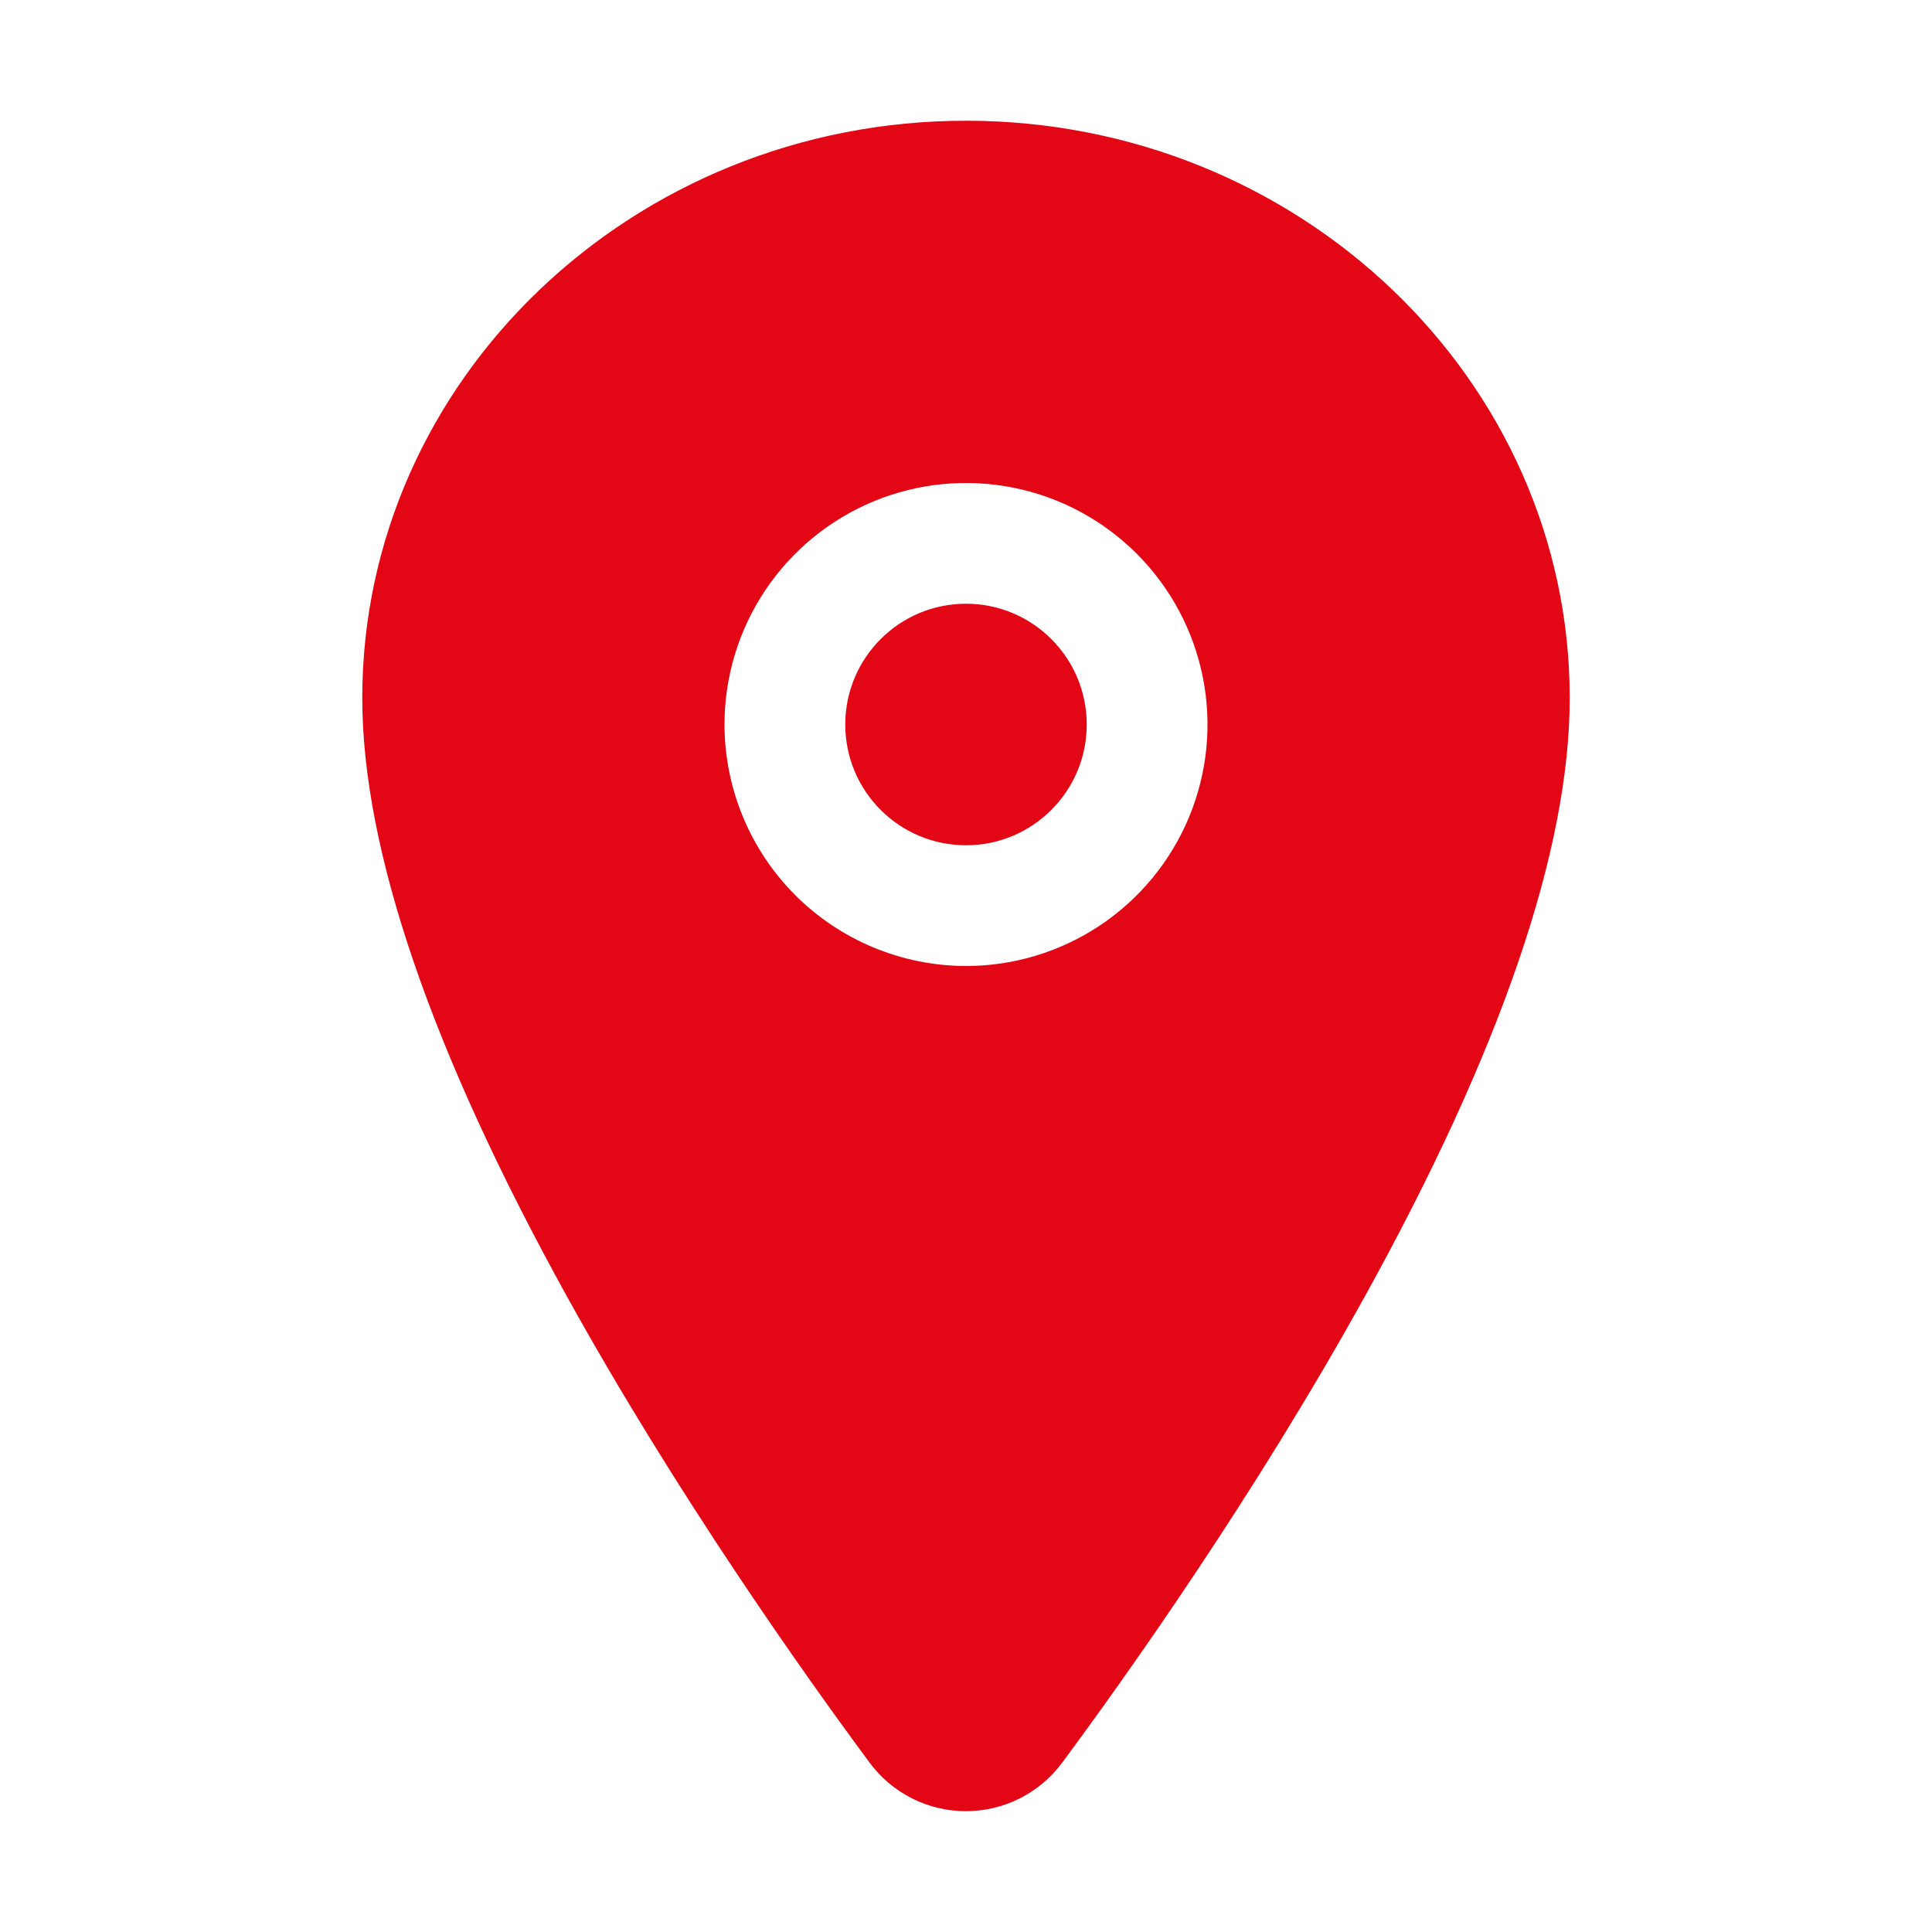 <svg width="45" height="45" viewBox="0 0 45 45" fill="none" xmlns="http://www.w3.org/2000/svg">
<path d="M22.5 19.688C20.947 19.688 19.688 18.428 19.688 16.875C19.688 15.322 20.947 14.062 22.5 14.062C24.053 14.062 25.312 15.322 25.312 16.875C25.312 18.428 24.053 19.688 22.5 19.688Z" fill="#E30614"/>
<path d="M22.5 2.812C30.254 2.812 36.562 8.846 36.562 16.26C36.562 19.79 34.953 24.485 31.779 30.215C29.231 34.815 26.282 38.975 24.748 41.045C24.489 41.399 24.15 41.686 23.759 41.885C23.368 42.083 22.936 42.186 22.497 42.186C22.059 42.186 21.627 42.083 21.236 41.885C20.845 41.686 20.506 41.399 20.247 41.045C18.715 38.975 15.764 34.815 13.215 30.215C10.047 24.487 8.438 19.792 8.438 16.26C8.438 8.846 14.746 2.812 22.5 2.812ZM22.5 22.5C23.613 22.5 24.7 22.17 25.625 21.552C26.55 20.934 27.271 20.055 27.697 19.028C28.123 18 28.234 16.869 28.017 15.778C27.8 14.687 27.264 13.684 26.477 12.898C25.691 12.111 24.689 11.575 23.597 11.358C22.506 11.141 21.375 11.252 20.347 11.678C19.32 12.104 18.441 12.825 17.823 13.75C17.205 14.675 16.875 15.762 16.875 16.875C16.877 18.366 17.47 19.796 18.524 20.851C19.579 21.905 21.009 22.498 22.5 22.5Z" fill="#E30614"/>
</svg>
